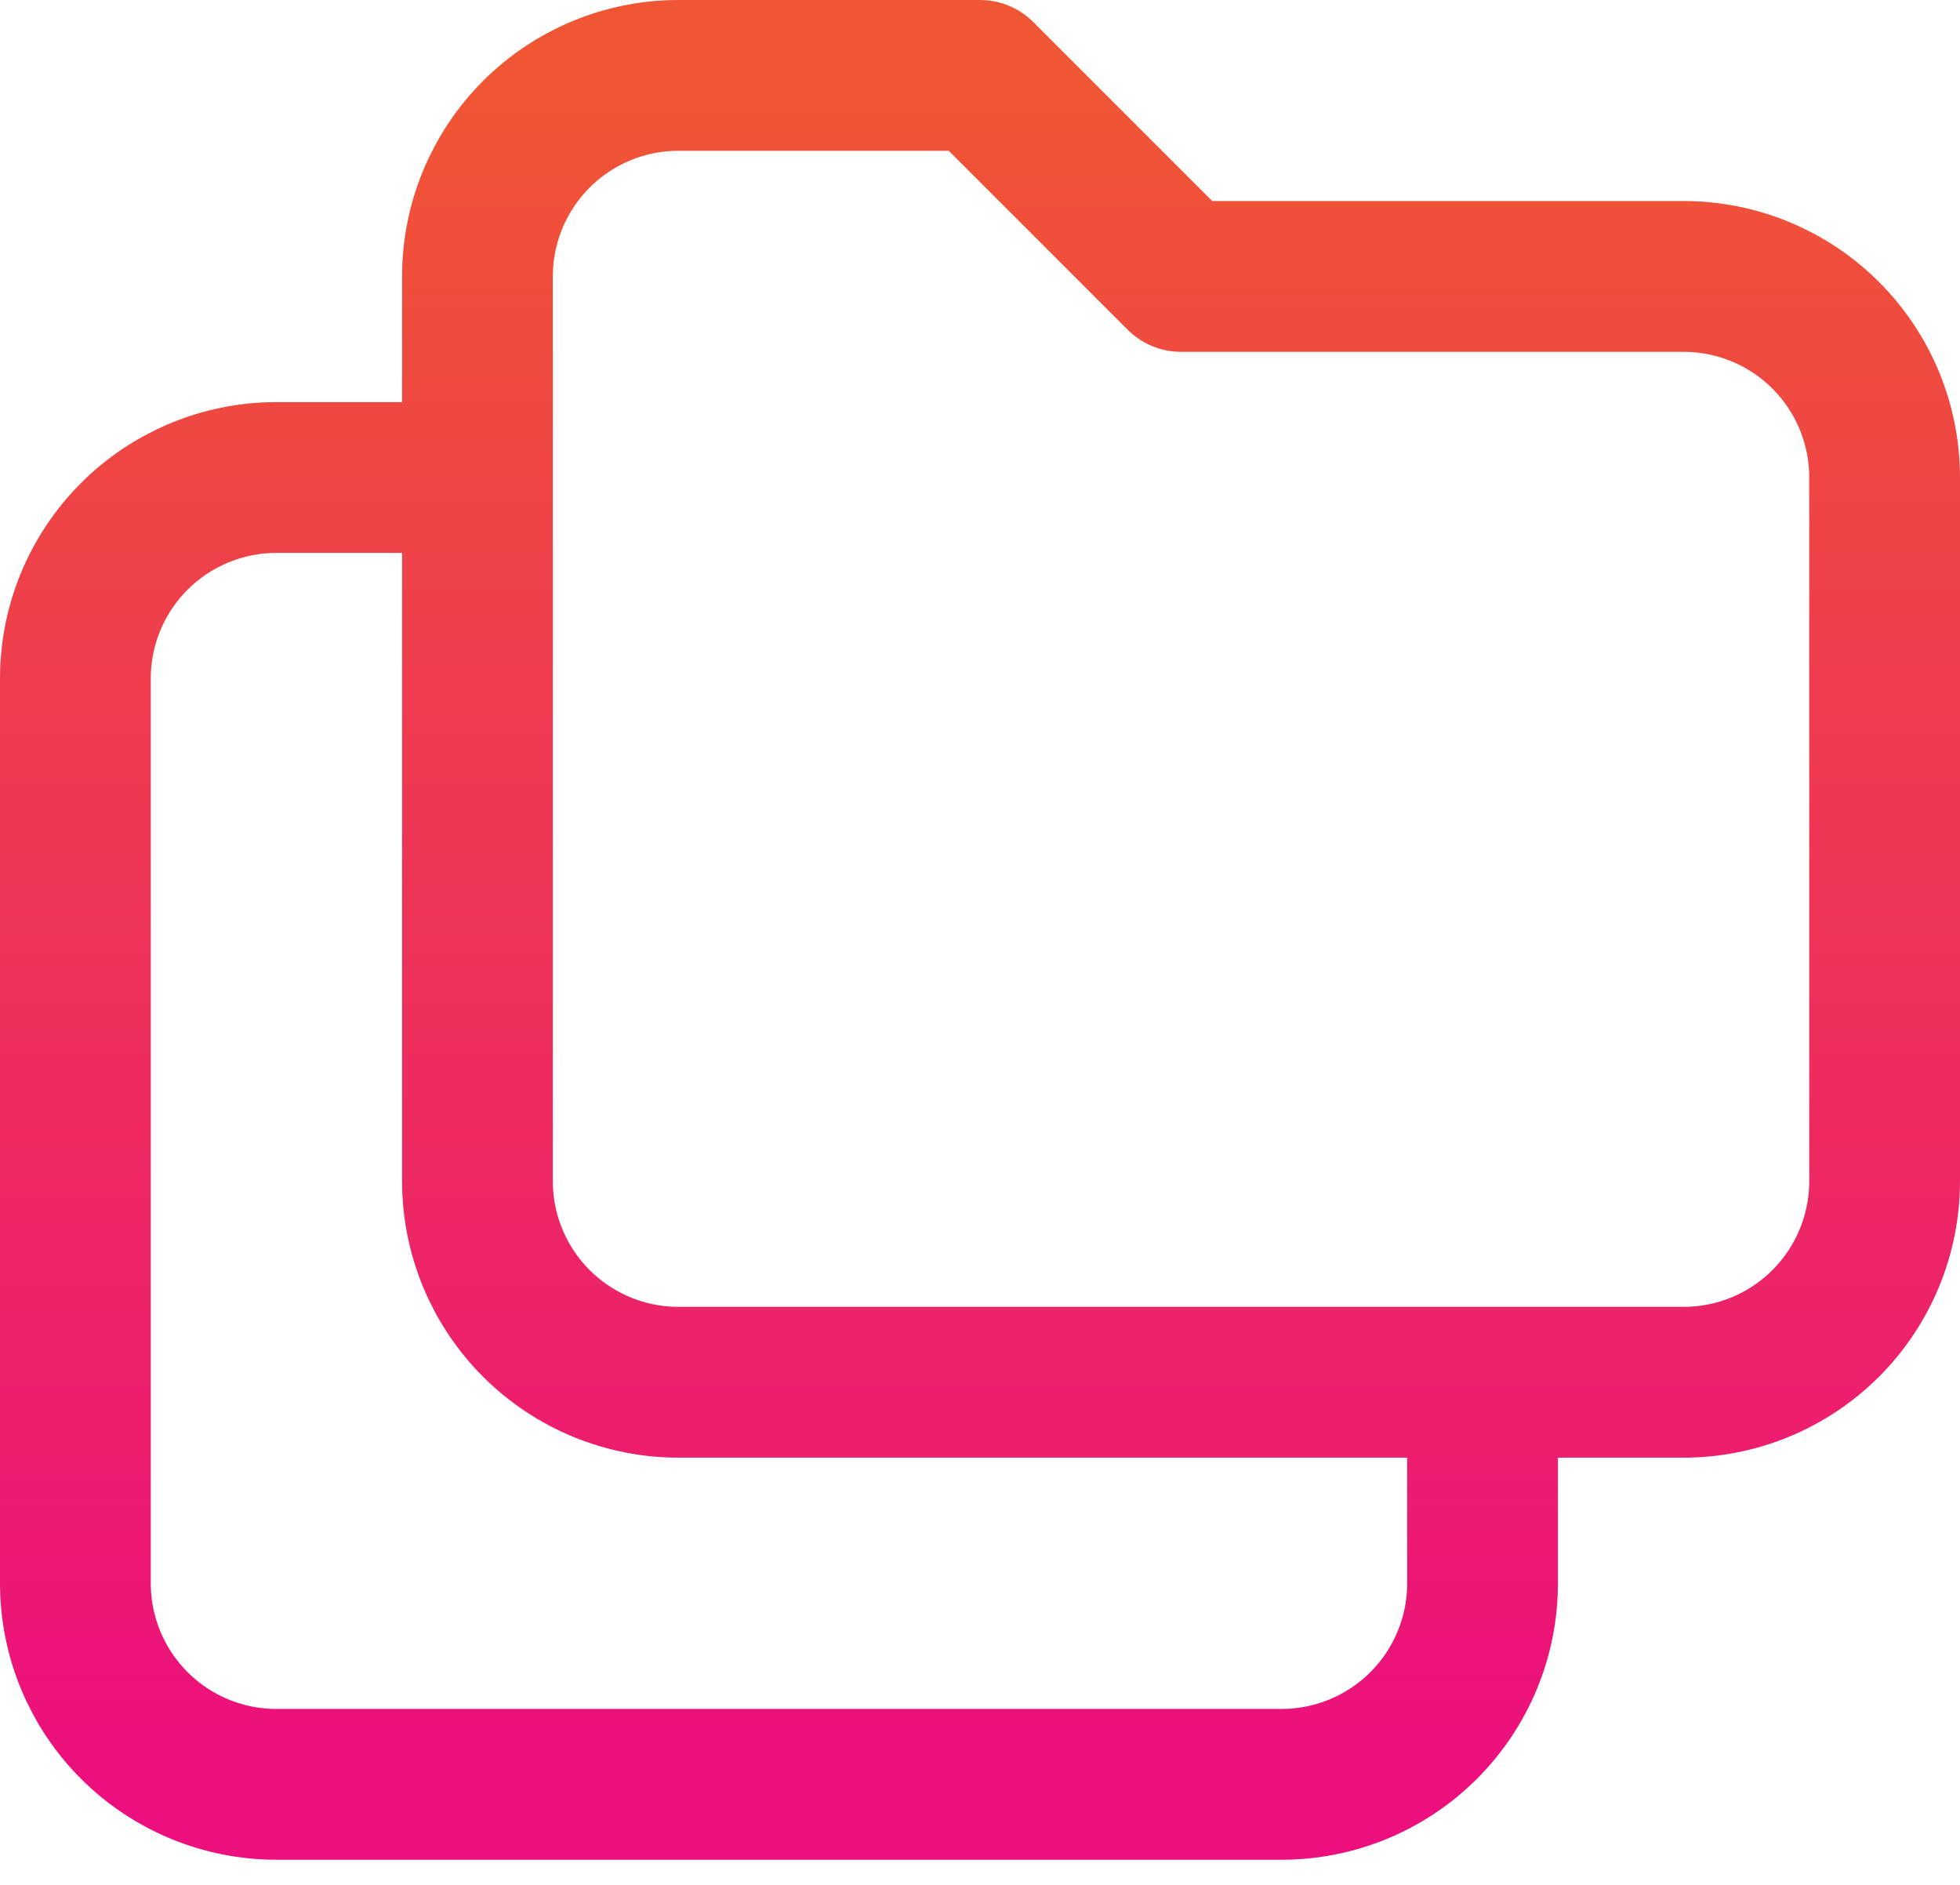 <?xml version="1.0" encoding="utf-8"?>
<svg xmlns="http://www.w3.org/2000/svg" fill="none" height="100%" overflow="visible" preserveAspectRatio="none" style="display: block;" viewBox="0 0 52 50" width="100%">
<path d="M39.333 36.667V42C39.333 43.414 38.771 44.771 37.771 45.771C36.771 46.771 35.414 47.333 34 47.333H7.333C5.919 47.333 4.562 46.771 3.562 45.771C2.562 44.771 2 43.414 2 42V18C2 16.585 2.562 15.229 3.562 14.229C4.562 13.229 5.919 12.667 7.333 12.667H12.667M18 2H26L31.333 7.333H44.667C46.081 7.333 47.438 7.895 48.438 8.895C49.438 9.896 50 11.252 50 12.667V31.333C50 32.748 49.438 34.104 48.438 35.105C47.438 36.105 46.081 36.667 44.667 36.667H18C16.585 36.667 15.229 36.105 14.229 35.105C13.229 34.104 12.667 32.748 12.667 31.333V7.333C12.667 5.919 13.229 4.562 14.229 3.562C15.229 2.562 16.585 2 18 2Z" id="Vector" stroke="url(#paint0_linear_0_2608)" stroke-linecap="round" stroke-linejoin="round" stroke-width="4"/>
<defs>
<linearGradient gradientUnits="userSpaceOnUse" id="paint0_linear_0_2608" x1="26" x2="26" y1="2" y2="47.333">
<stop stop-color="#F05633"/>
<stop offset="1" stop-color="#EC0F7D"/>
</linearGradient>
</defs>
</svg>